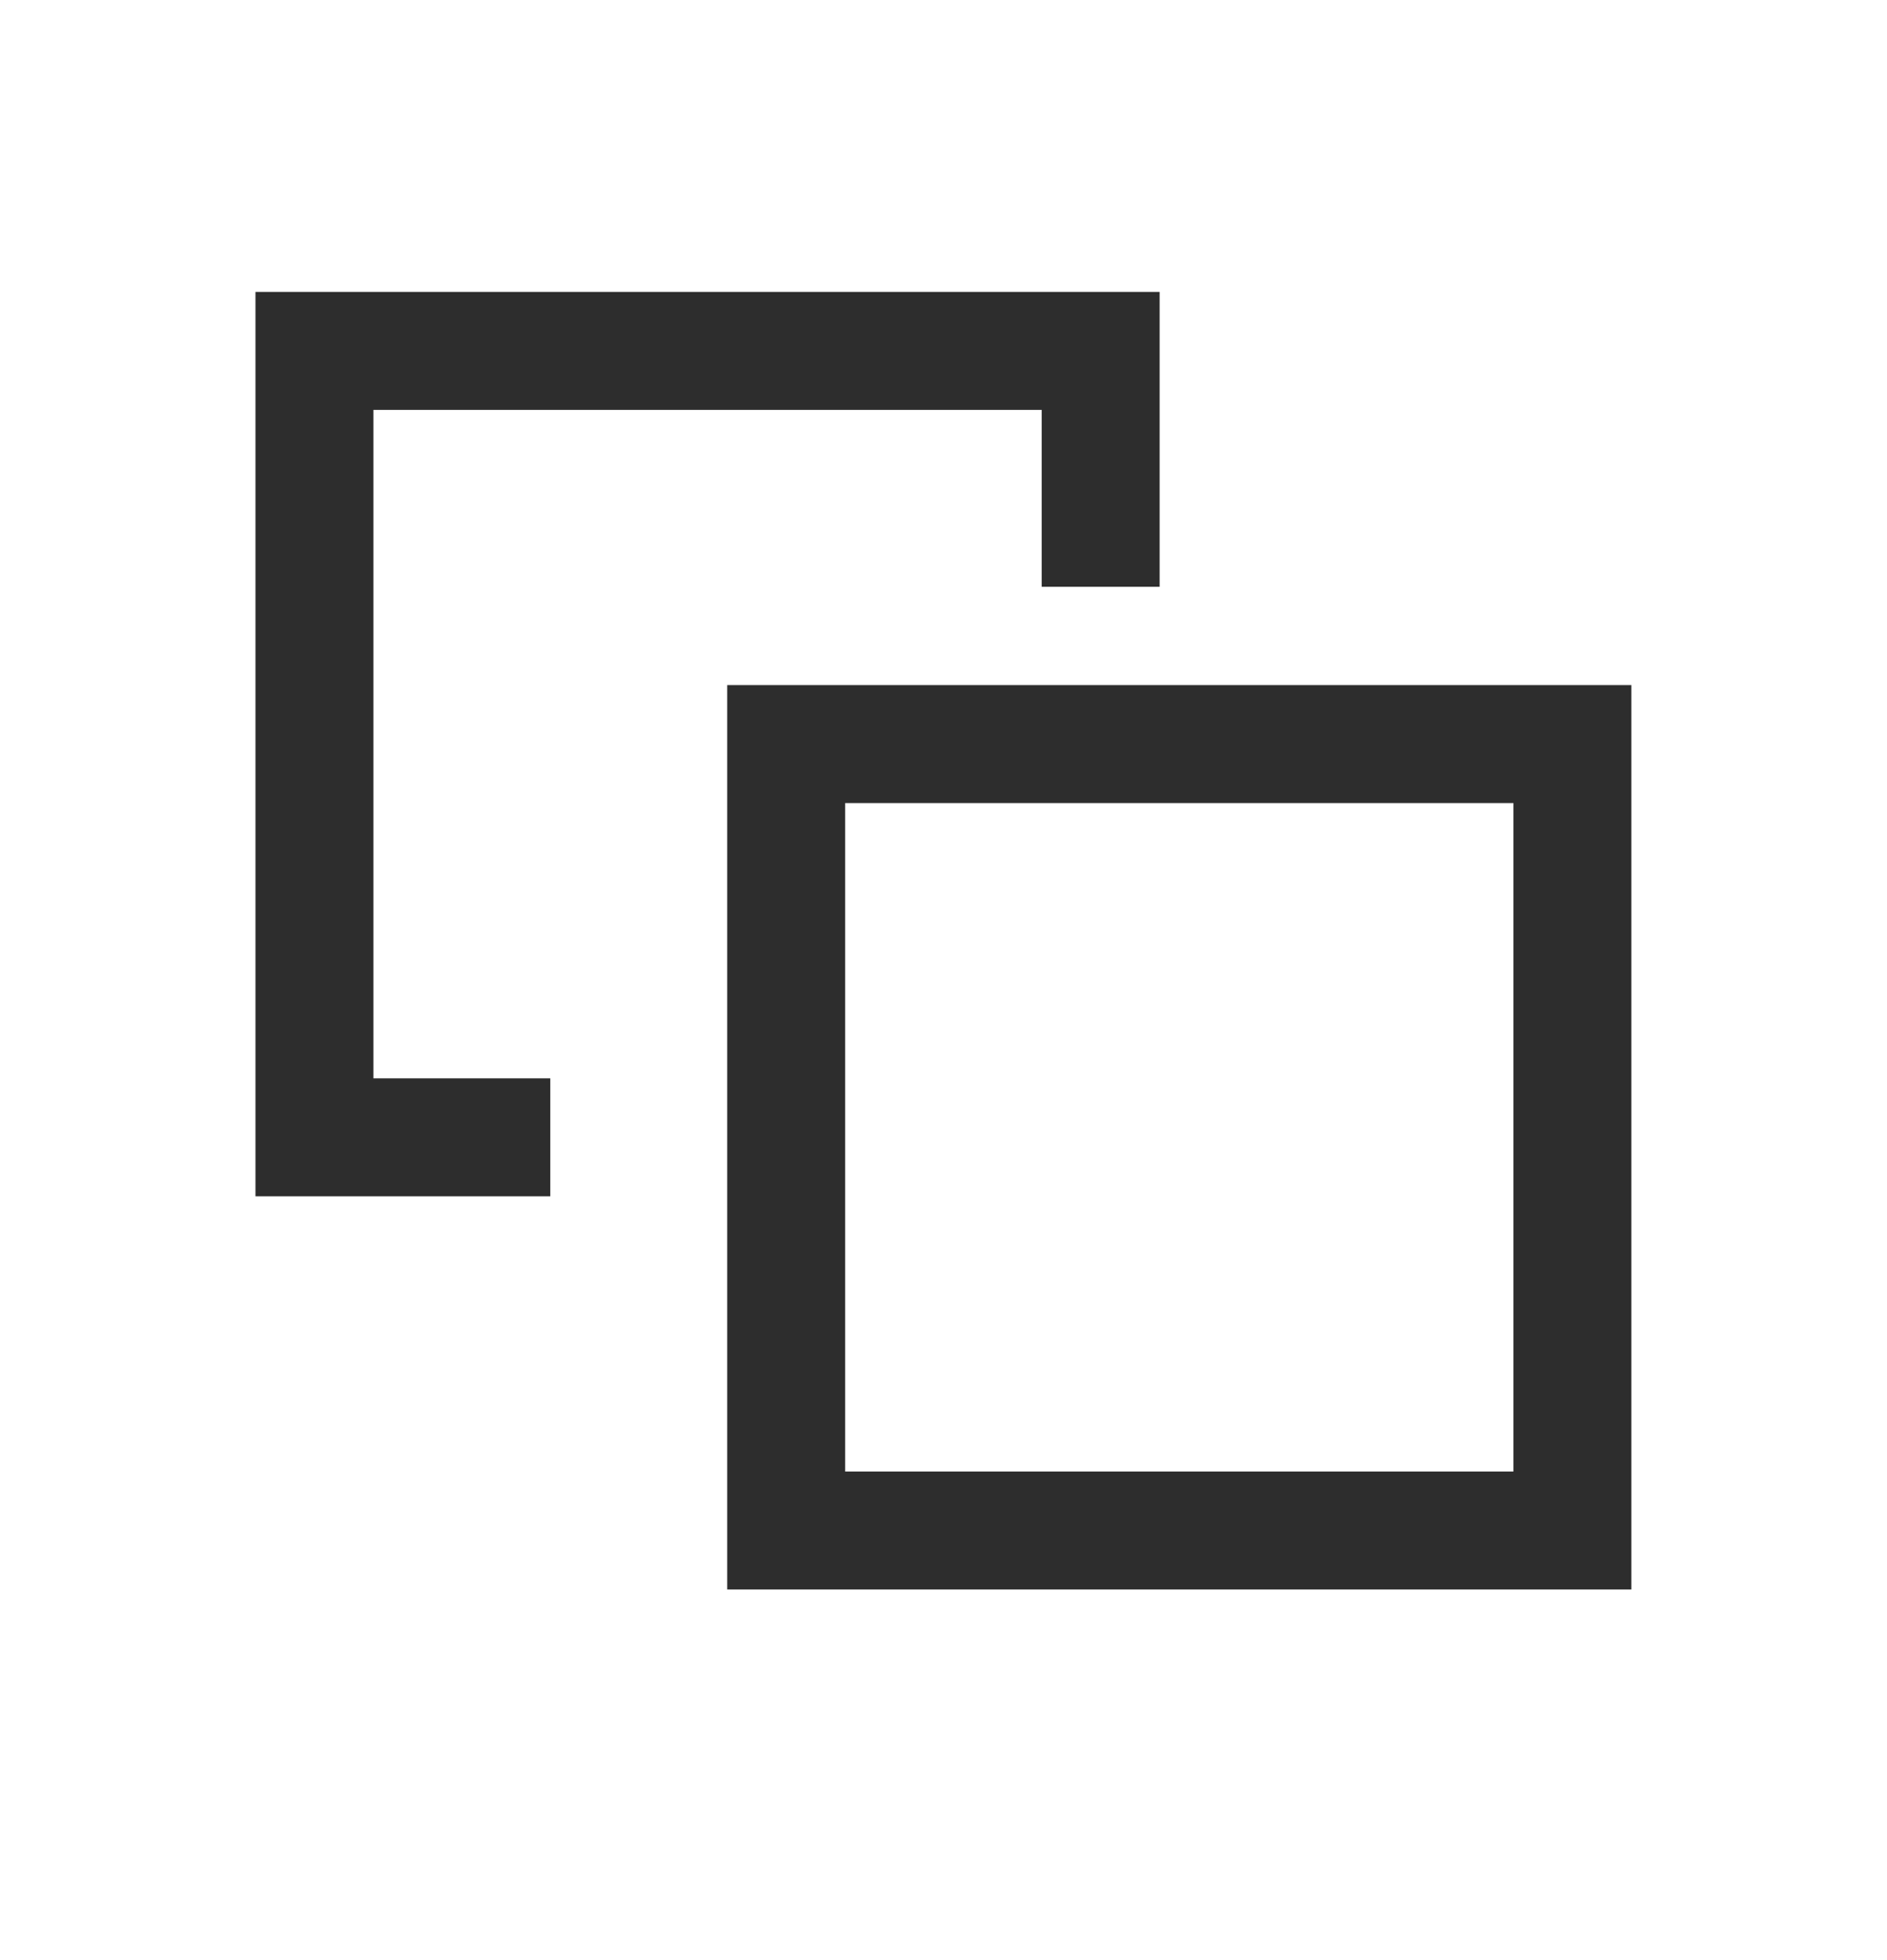 <svg width="26" height="27" viewBox="0 0 26 27" fill="none" xmlns="http://www.w3.org/2000/svg">
<path fill-rule="evenodd" clip-rule="evenodd" d="M10.02 9.437H22.478V21.895H10.02V9.437ZM11.645 11.062V20.27H20.853V11.062H11.645Z" fill="#2D2D2D"/>
<path fill-rule="evenodd" clip-rule="evenodd" d="M3.52 4.021H15.978V8.083H14.353V5.646H5.145V14.854H7.582V16.479H3.52V4.021Z" fill="#2D2D2D"/>
</svg>

